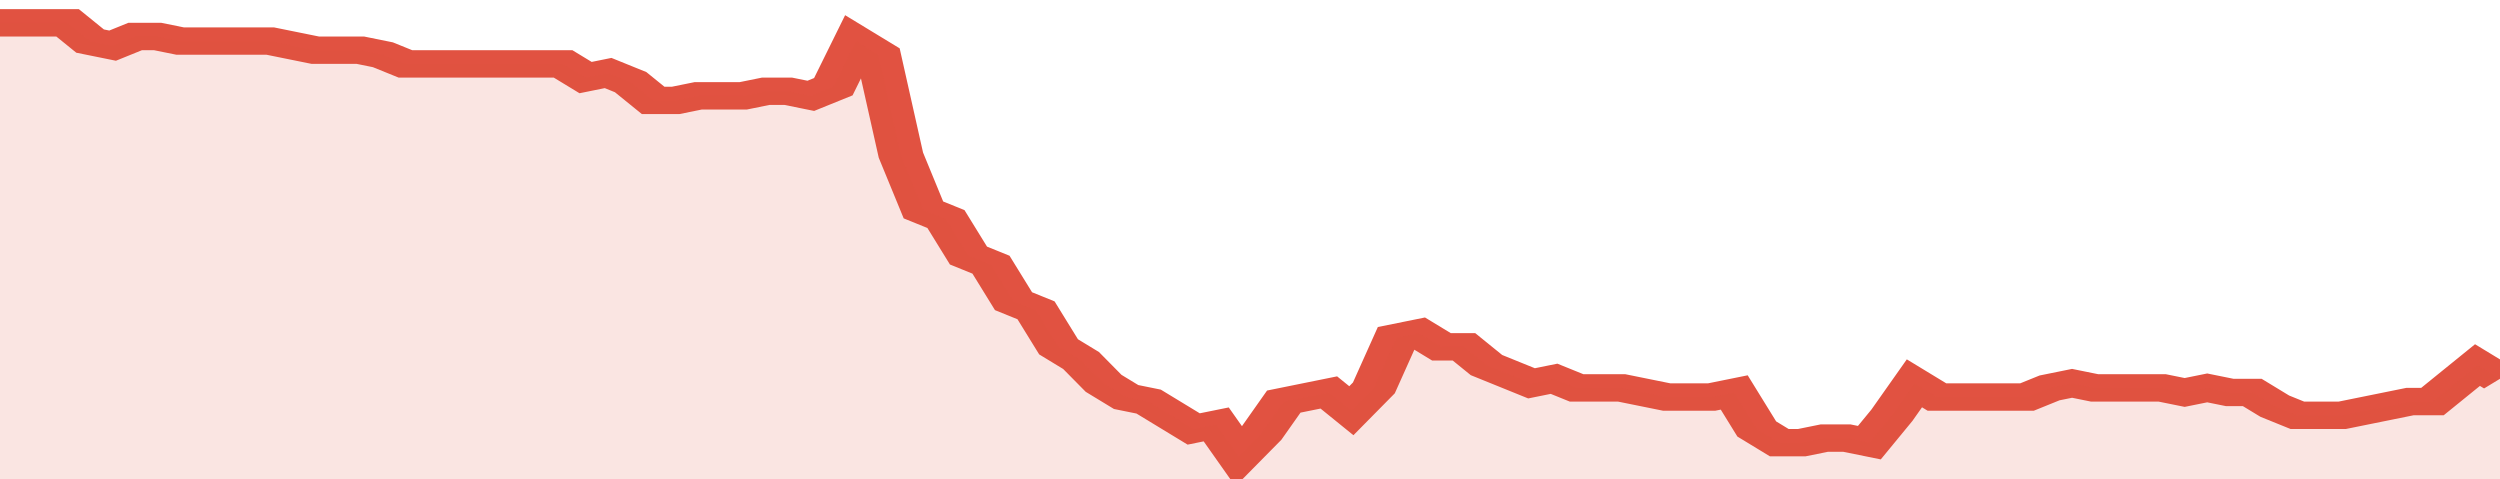 <svg xmlns="http://www.w3.org/2000/svg" viewBox="0 0 333 105" width="120" height="23" preserveAspectRatio="none">
				 <polyline fill="none" stroke="#E15241" stroke-width="6" points="0, 5 3, 5 6, 5 9, 5 12, 9 15, 10 18, 8 21, 8 24, 9 27, 9 30, 9 33, 9 36, 9 39, 10 42, 11 45, 11 48, 11 51, 12 54, 14 57, 14 60, 14 63, 14 66, 14 69, 14 72, 14 75, 14 78, 17 81, 16 84, 18 87, 22 90, 22 93, 21 96, 21 99, 21 102, 20 105, 20 108, 21 111, 19 114, 9 117, 12 120, 34 123, 46 126, 48 129, 56 132, 58 135, 66 138, 68 141, 76 144, 79 147, 84 150, 87 153, 88 156, 91 159, 94 162, 93 165, 100 168, 95 171, 88 174, 87 177, 86 180, 90 183, 85 186, 74 189, 73 192, 76 195, 76 198, 80 201, 82 204, 84 207, 83 210, 85 213, 85 216, 85 219, 86 222, 87 225, 87 228, 87 231, 86 234, 94 237, 97 240, 97 243, 96 246, 96 249, 97 252, 91 255, 84 258, 87 261, 87 264, 87 267, 87 270, 87 273, 85 276, 84 279, 85 282, 85 285, 85 288, 85 291, 86 294, 85 297, 86 300, 86 303, 89 306, 91 309, 91 312, 91 315, 90 318, 89 321, 88 324, 88 327, 84 330, 80 333, 83 333, 83 "> </polyline>
				 <polygon fill="#E15241" opacity="0.15" points="0, 105 0, 5 3, 5 6, 5 9, 5 12, 9 15, 10 18, 8 21, 8 24, 9 27, 9 30, 9 33, 9 36, 9 39, 10 42, 11 45, 11 48, 11 51, 12 54, 14 57, 14 60, 14 63, 14 66, 14 69, 14 72, 14 75, 14 78, 17 81, 16 84, 18 87, 22 90, 22 93, 21 96, 21 99, 21 102, 20 105, 20 108, 21 111, 19 114, 9 117, 12 120, 34 123, 46 126, 48 129, 56 132, 58 135, 66 138, 68 141, 76 144, 79 147, 84 150, 87 153, 88 156, 91 159, 94 162, 93 165, 100 168, 95 171, 88 174, 87 177, 86 180, 90 183, 85 186, 74 189, 73 192, 76 195, 76 198, 80 201, 82 204, 84 207, 83 210, 85 213, 85 216, 85 219, 86 222, 87 225, 87 228, 87 231, 86 234, 94 237, 97 240, 97 243, 96 246, 96 249, 97 252, 91 255, 84 258, 87 261, 87 264, 87 267, 87 270, 87 273, 85 276, 84 279, 85 282, 85 285, 85 288, 85 291, 86 294, 85 297, 86 300, 86 303, 89 306, 91 309, 91 312, 91 315, 90 318, 89 321, 88 324, 88 327, 84 330, 80 333, 83 333, 105 "></polygon>
			</svg>